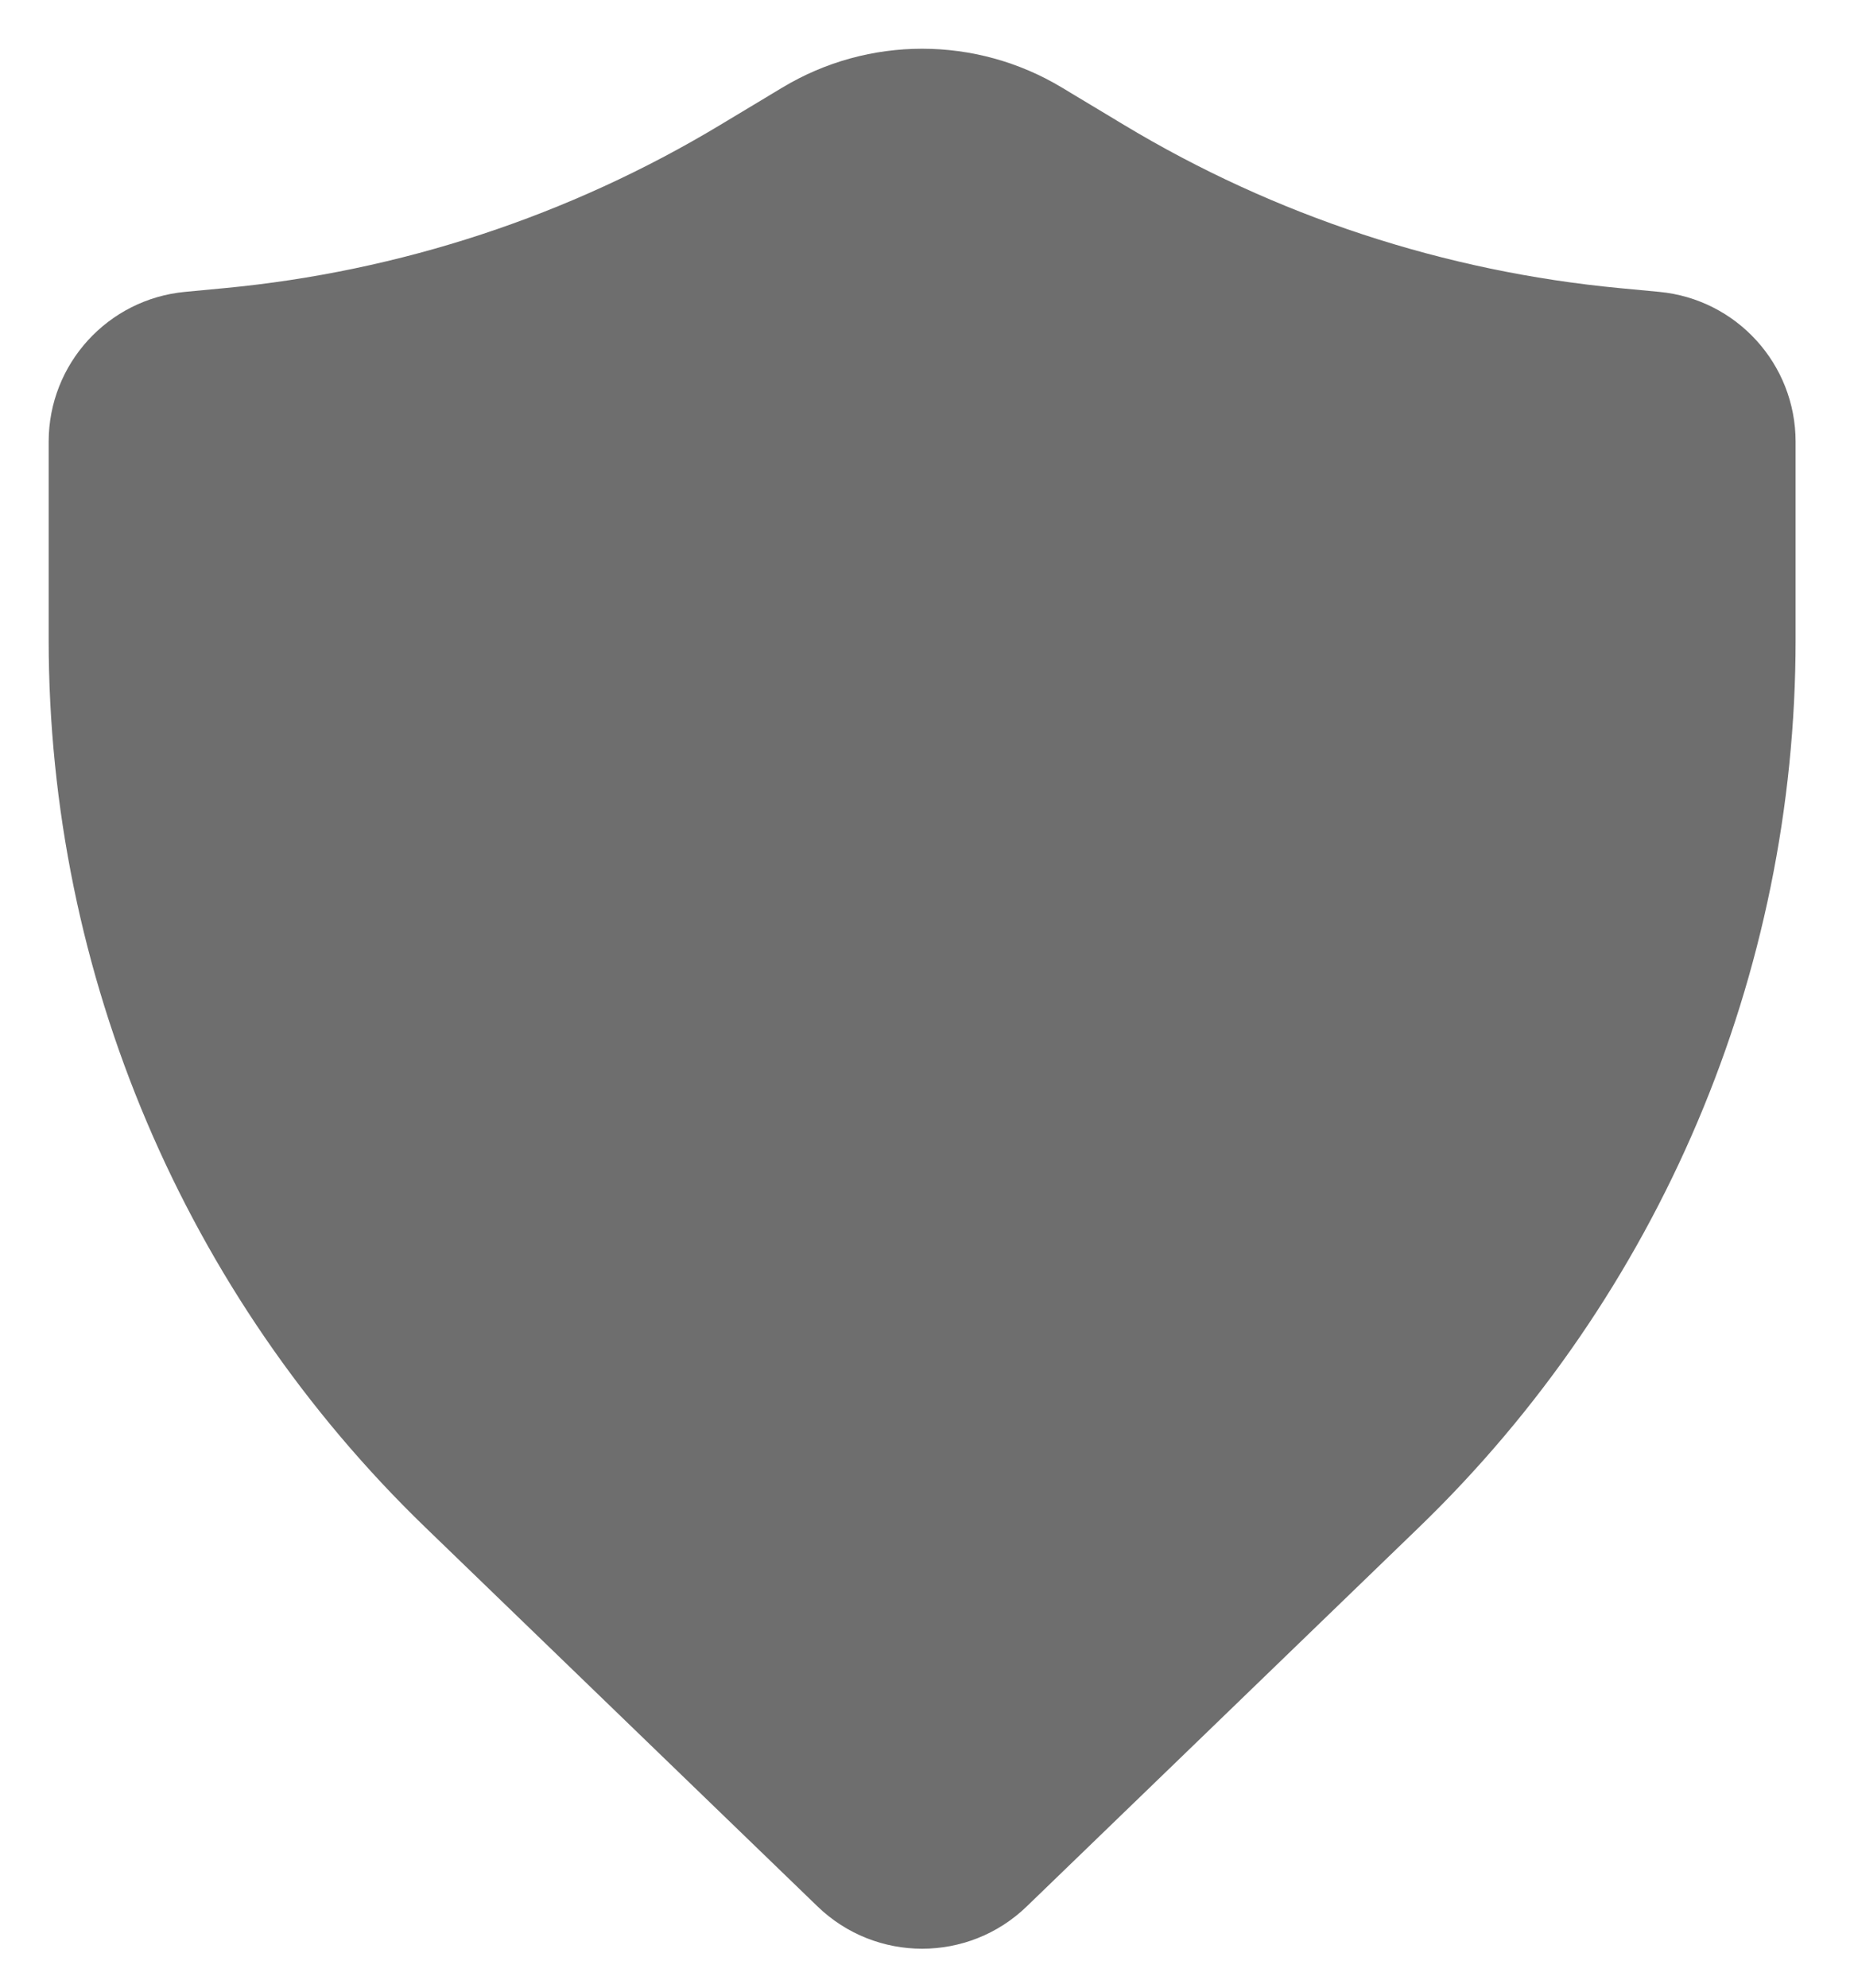 <?xml version="1.0" encoding="UTF-8"?> <svg xmlns="http://www.w3.org/2000/svg" width="28" height="30" viewBox="0 0 28 30" fill="none"> <path d="M16.038 1.322C14.739 0.54 13.114 0.54 11.815 1.322L10.875 1.887C8.596 3.258 6.037 4.099 3.388 4.349L2.796 4.405C1.628 4.515 0.735 5.494 0.735 6.667V9.655C0.735 14.707 2.788 19.541 6.423 23.052L12.346 28.773C13.227 29.625 14.626 29.625 15.507 28.773L21.43 23.052C25.065 19.541 27.118 14.707 27.118 9.655V6.667C27.118 5.494 26.225 4.515 25.057 4.405L24.465 4.349C21.816 4.099 19.257 3.258 16.978 1.887L16.038 1.322Z" fill="#6E6E6E"></path> </svg> 